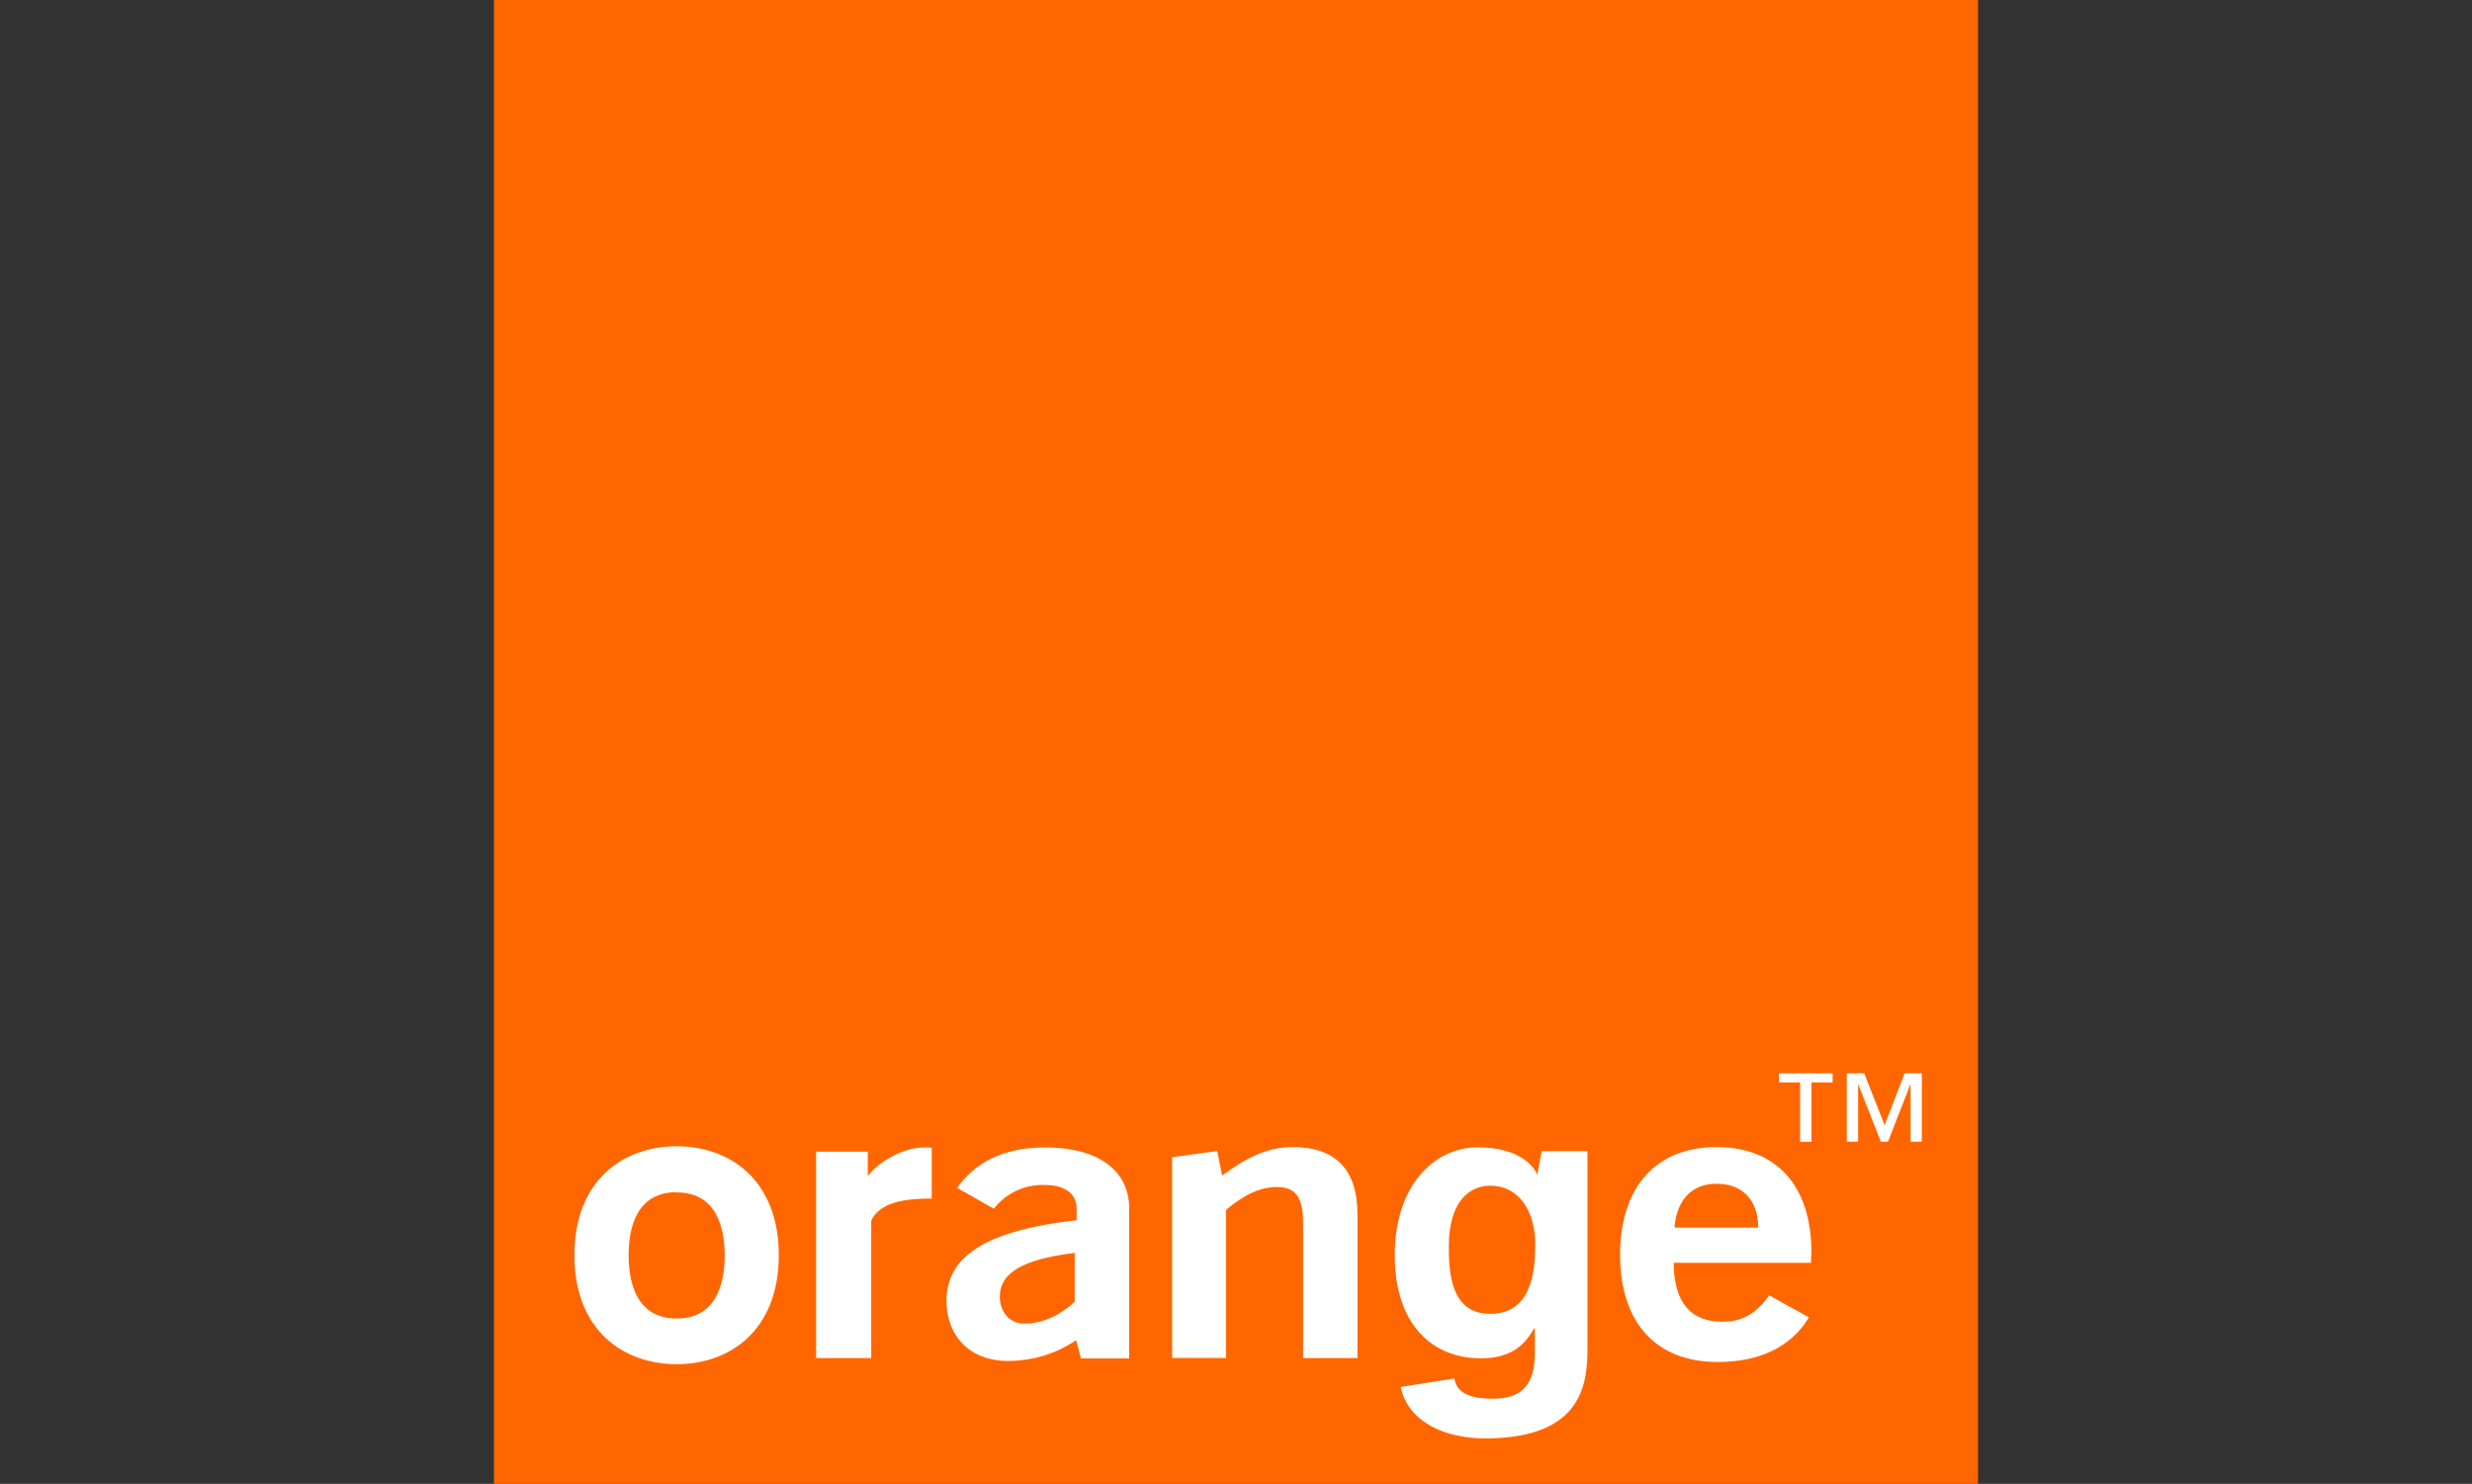 <?xml version="1.0" encoding="utf-8"?><svg id="Layer_1" data-name="Layer 1" xmlns="http://www.w3.org/2000/svg" viewBox="0 0 583 350"><rect x="0" y="0" width="583" height="350" fill="#333333" stroke="none"/><title>Orange</title><path id="background" d="M466.5,350h-350V0h350V350Z" style="fill:#f60"/><path id="letter_o" data-name="letter o" d="M159.58,321.77c-12.67,0-24.11-8.07-24.11-25.7s11.43-25.7,24.11-25.7,24.09,8.07,24.09,25.7-11.42,25.7-24.09,25.7m0-40.57c-9.58,0-11.33,8.63-11.33,14.87S150,311,159.58,311s11.33-8.65,11.33-14.88-1.75-14.87-11.33-14.87" style="fill:#fff"/><path id="letter_r" data-name="letter r" d="M192.46,271.65h12.2v5.73c2.33-3.09,8.05-6.73,13.42-6.73a13.77,13.77,0,0,1,1.66.07v12h-0.63c-5.57,0-11.67.87-13.64,5.2v32.4h-13V271.65h0Z" style="fill:#fff"/><path id="letter_a" data-name="letter a" d="M253.8,316.12A28.7,28.7,0,0,1,237.7,321c-9.09,0-14.47-6-14.47-14.17,0-10.91,10-16.67,30.68-19v-2.72c0-3.53-2.68-5.61-7.64-5.61a14.61,14.61,0,0,0-11.89,5.61l-8.65-4.93q6.8-9.53,20.74-9.53c12.71,0,19.84,5.5,19.84,14.46,0,0,0,35.22,0,35.3H254.94l-1.14-4.26h0Zm-18-10.26c0,3.28,2.06,6.34,5.78,6.34,4,0,8-1.66,11.88-5.13V295.53c-12,1.48-17.65,4.57-17.65,10.33" style="fill:#fff"/><path id="letter_n" data-name="letter n" d="M276.44,272.95l10.62-1.46,1.17,5.78c6-4.38,10.74-6.71,16.72-6.71,10,0,15.2,5.32,15.2,15.85v33.91H307.32V288.63c0-6-1.55-8.65-6.18-8.65-3.82,0-7.64,1.73-12,5.4v34.93H276.44V272.95h0Z" style="fill:#fff"/><path id="letter_g" data-name="letter g" d="M351.52,309.89c9.72-.07,10.55-10,10.55-16.41,0-7.64-3.72-13.81-10.63-13.81-4.6,0-9.75,3.36-9.75,14.34,0,6,.42,16,9.84,15.88m22.87-38.41V317.6c0,8.12-.65,21.56-23.84,21.68-9.58.07-18.47-3.77-20.23-12.13l12.64-2c0.53,2.4,2,4.77,9.17,4.77,6.64,0,9.84-3.18,9.84-10.79v-5.67l-0.17-.17c-2,3.65-5.13,7.1-12.57,7.1-11.37,0-20.3-7.88-20.3-24.34,0-16.29,9.22-25.42,19.57-25.43,9.73,0,13.32,4.42,14.17,6.74l-0.17,0,1.07-5.83h10.82Z" style="fill:#fff"/><path id="letter_e" data-name="letter e" d="M405,321.25c-14.36,0-22.92-9.24-22.92-25.26,0-16.21,8.66-25.43,22.71-25.43s22.41,9,22.41,24.79c0,0.85-.1,1.68-0.1,2.51H394.71c0.08,9.24,3.92,13.9,11.47,13.9,4.84,0,8.05-2,11.06-6.23l9.38,5.2c-4.13,6.91-11.57,10.53-21.58,10.53m9.62-31.7c0-6.51-3.74-10.35-9.82-10.35-5.79,0-9.41,3.75-9.92,10.35h19.74Z" style="fill:#fff"/><path id="letter_TM" data-name="letter TM" d="M449.19,253.17l-4.72,12.21-4.81-12.21h-4.11v16.11h2.67V255.84h0.07l5.28,13.44h1.7l5.25-13.44h0.08v13.44h2.65V253.17h-4.06Zm-29.65,0v2.14h5v14h2.67v-14h5v-2.14H419.55Z" style="fill:#fff"/><rect width="583" height="350" style="fill:none"/></svg>